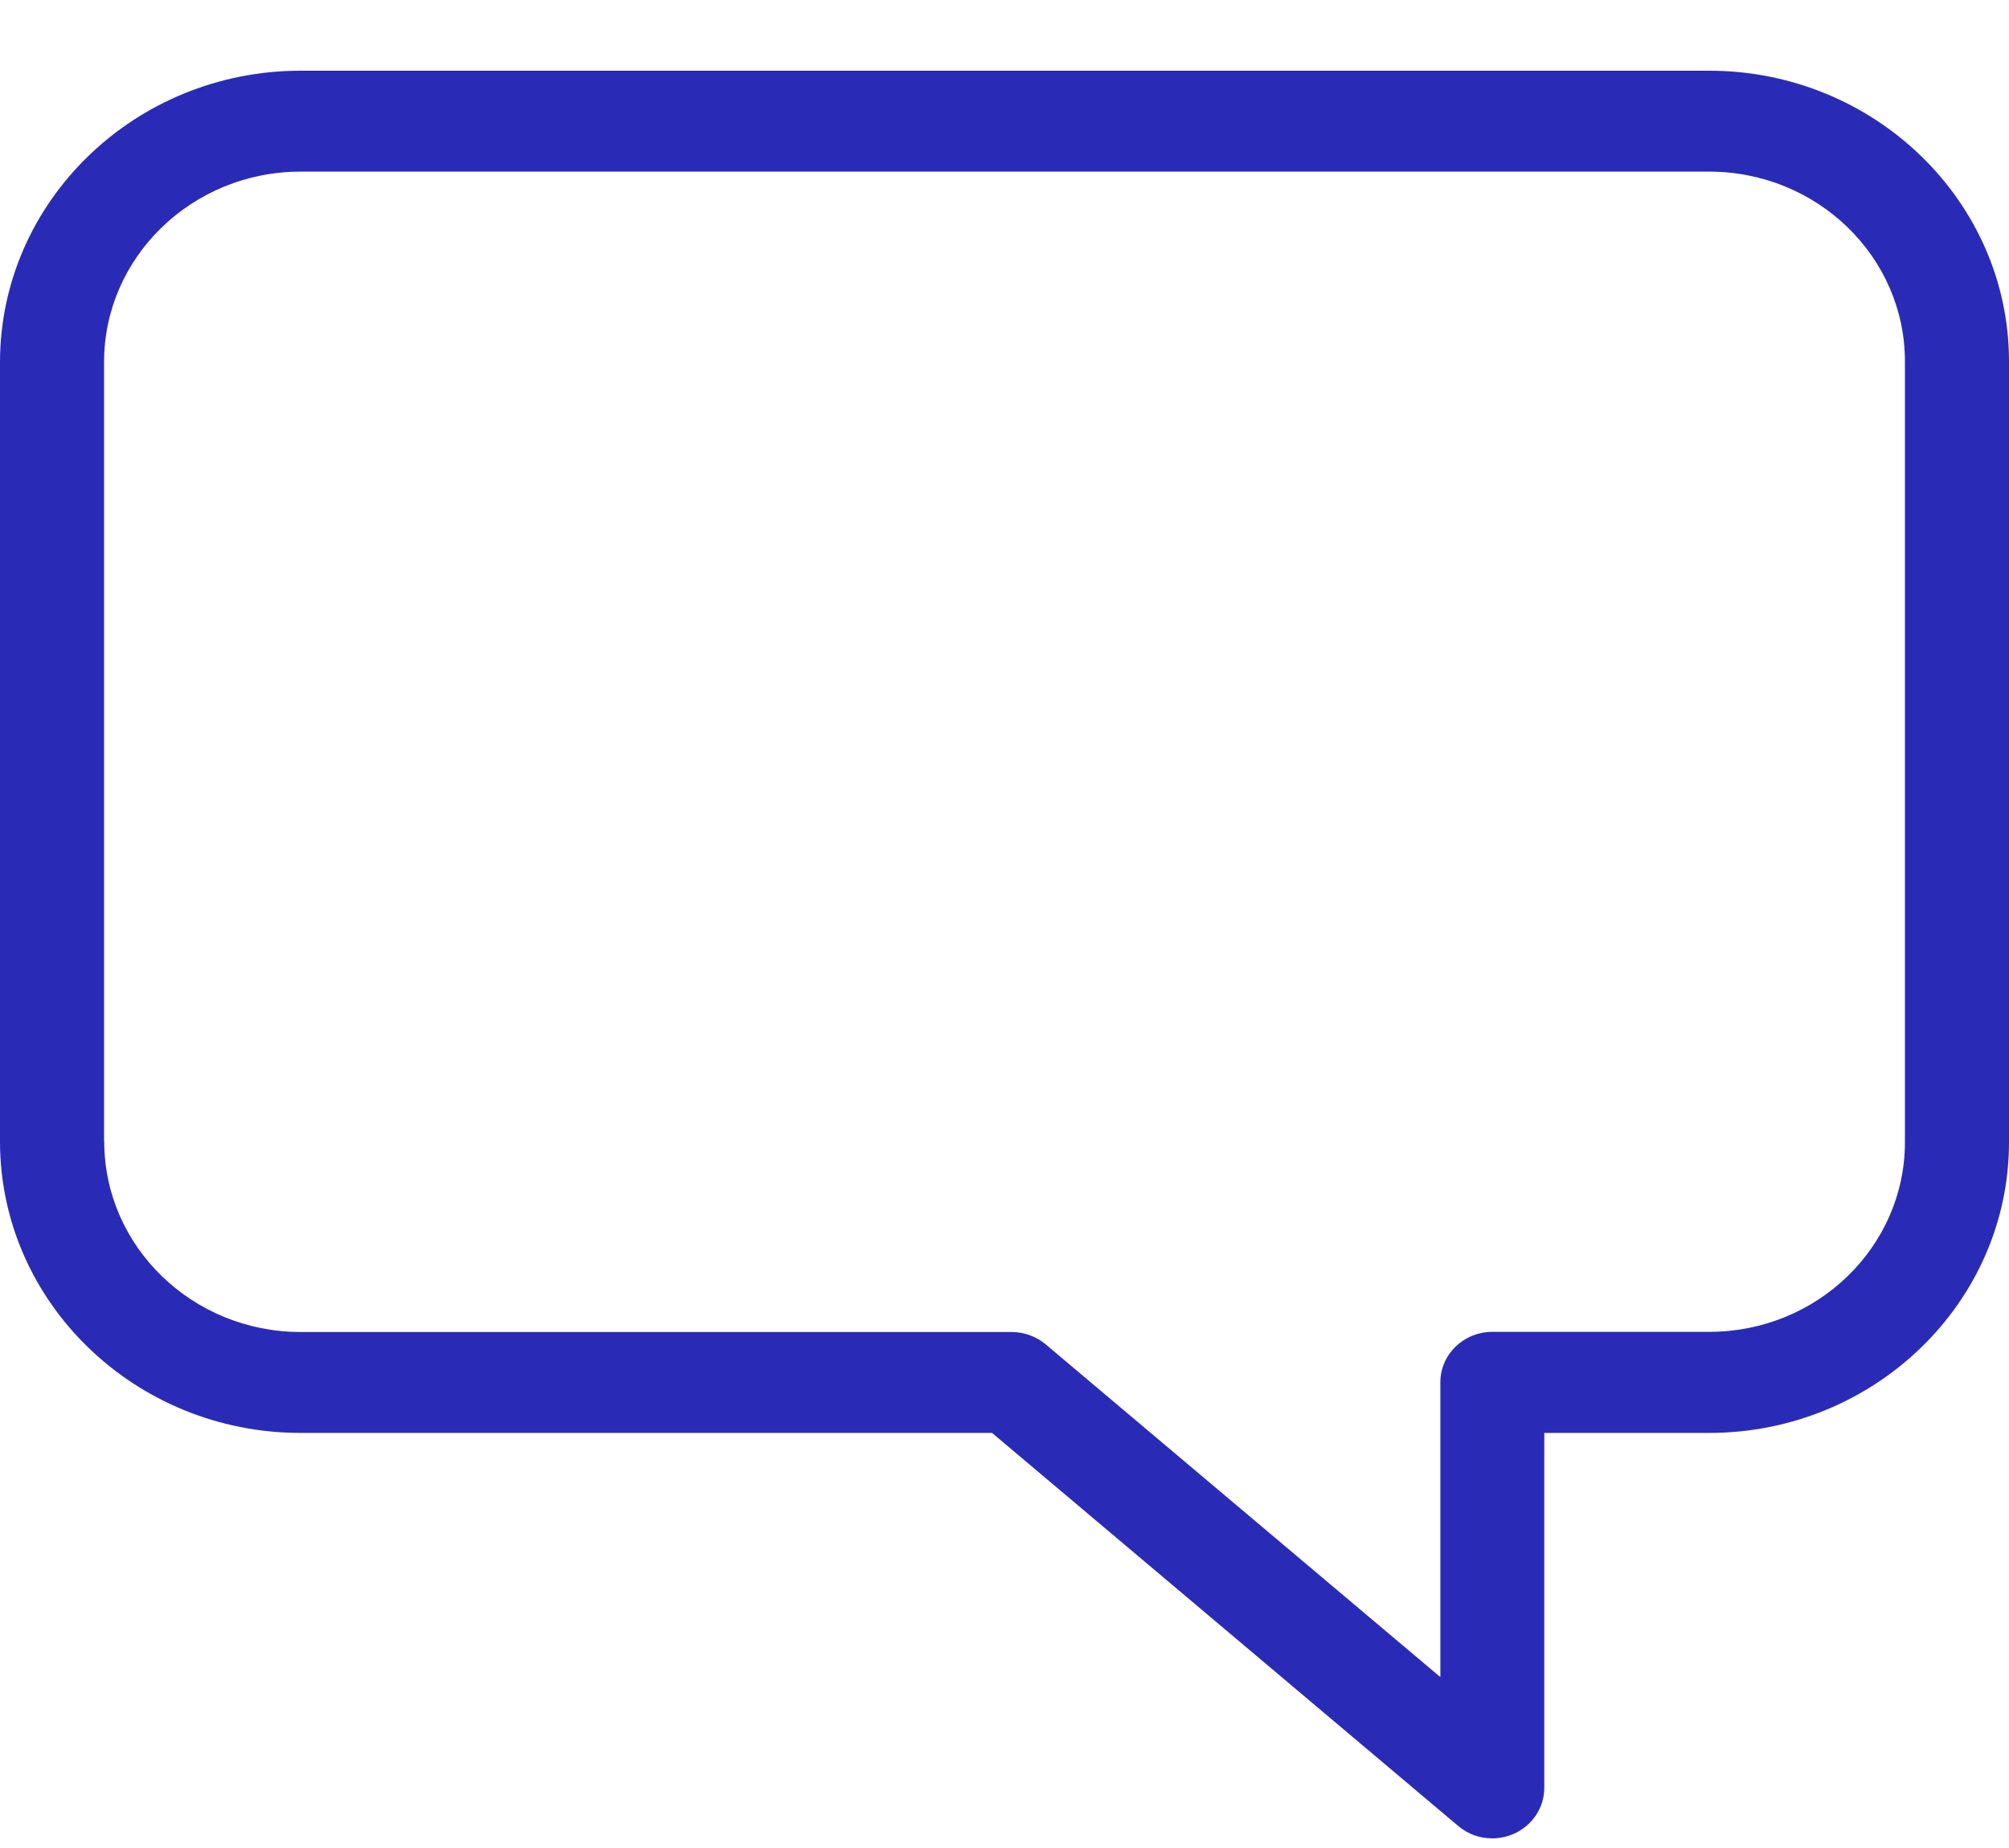 <svg width="25" height="23" viewBox="0 0 25 23" fill="none" xmlns="http://www.w3.org/2000/svg">
<path d="M3.741 0.88H21.268C23.325 0.88 25 2.504 25 4.499V14.215C25 16.209 23.325 17.834 21.268 17.834H19.217V22.252C19.217 22.499 19.068 22.721 18.837 22.824C18.751 22.861 18.66 22.88 18.57 22.88C18.416 22.88 18.265 22.828 18.145 22.725L12.345 17.834H3.741C1.679 17.834 0 16.207 0 14.206V4.507C0.002 2.506 1.679 0.88 3.741 0.88ZM1.297 14.206C1.297 15.515 2.394 16.578 3.743 16.578H12.588C12.744 16.578 12.895 16.632 13.014 16.733L17.924 20.873V17.204C17.924 16.856 18.214 16.576 18.572 16.576H21.27C22.613 16.576 23.705 15.517 23.705 14.215V4.499C23.705 3.195 22.613 2.136 21.268 2.136H3.741C2.392 2.136 1.295 3.199 1.295 4.507V14.206H1.297Z" fill="#292BB7"/>
</svg>
